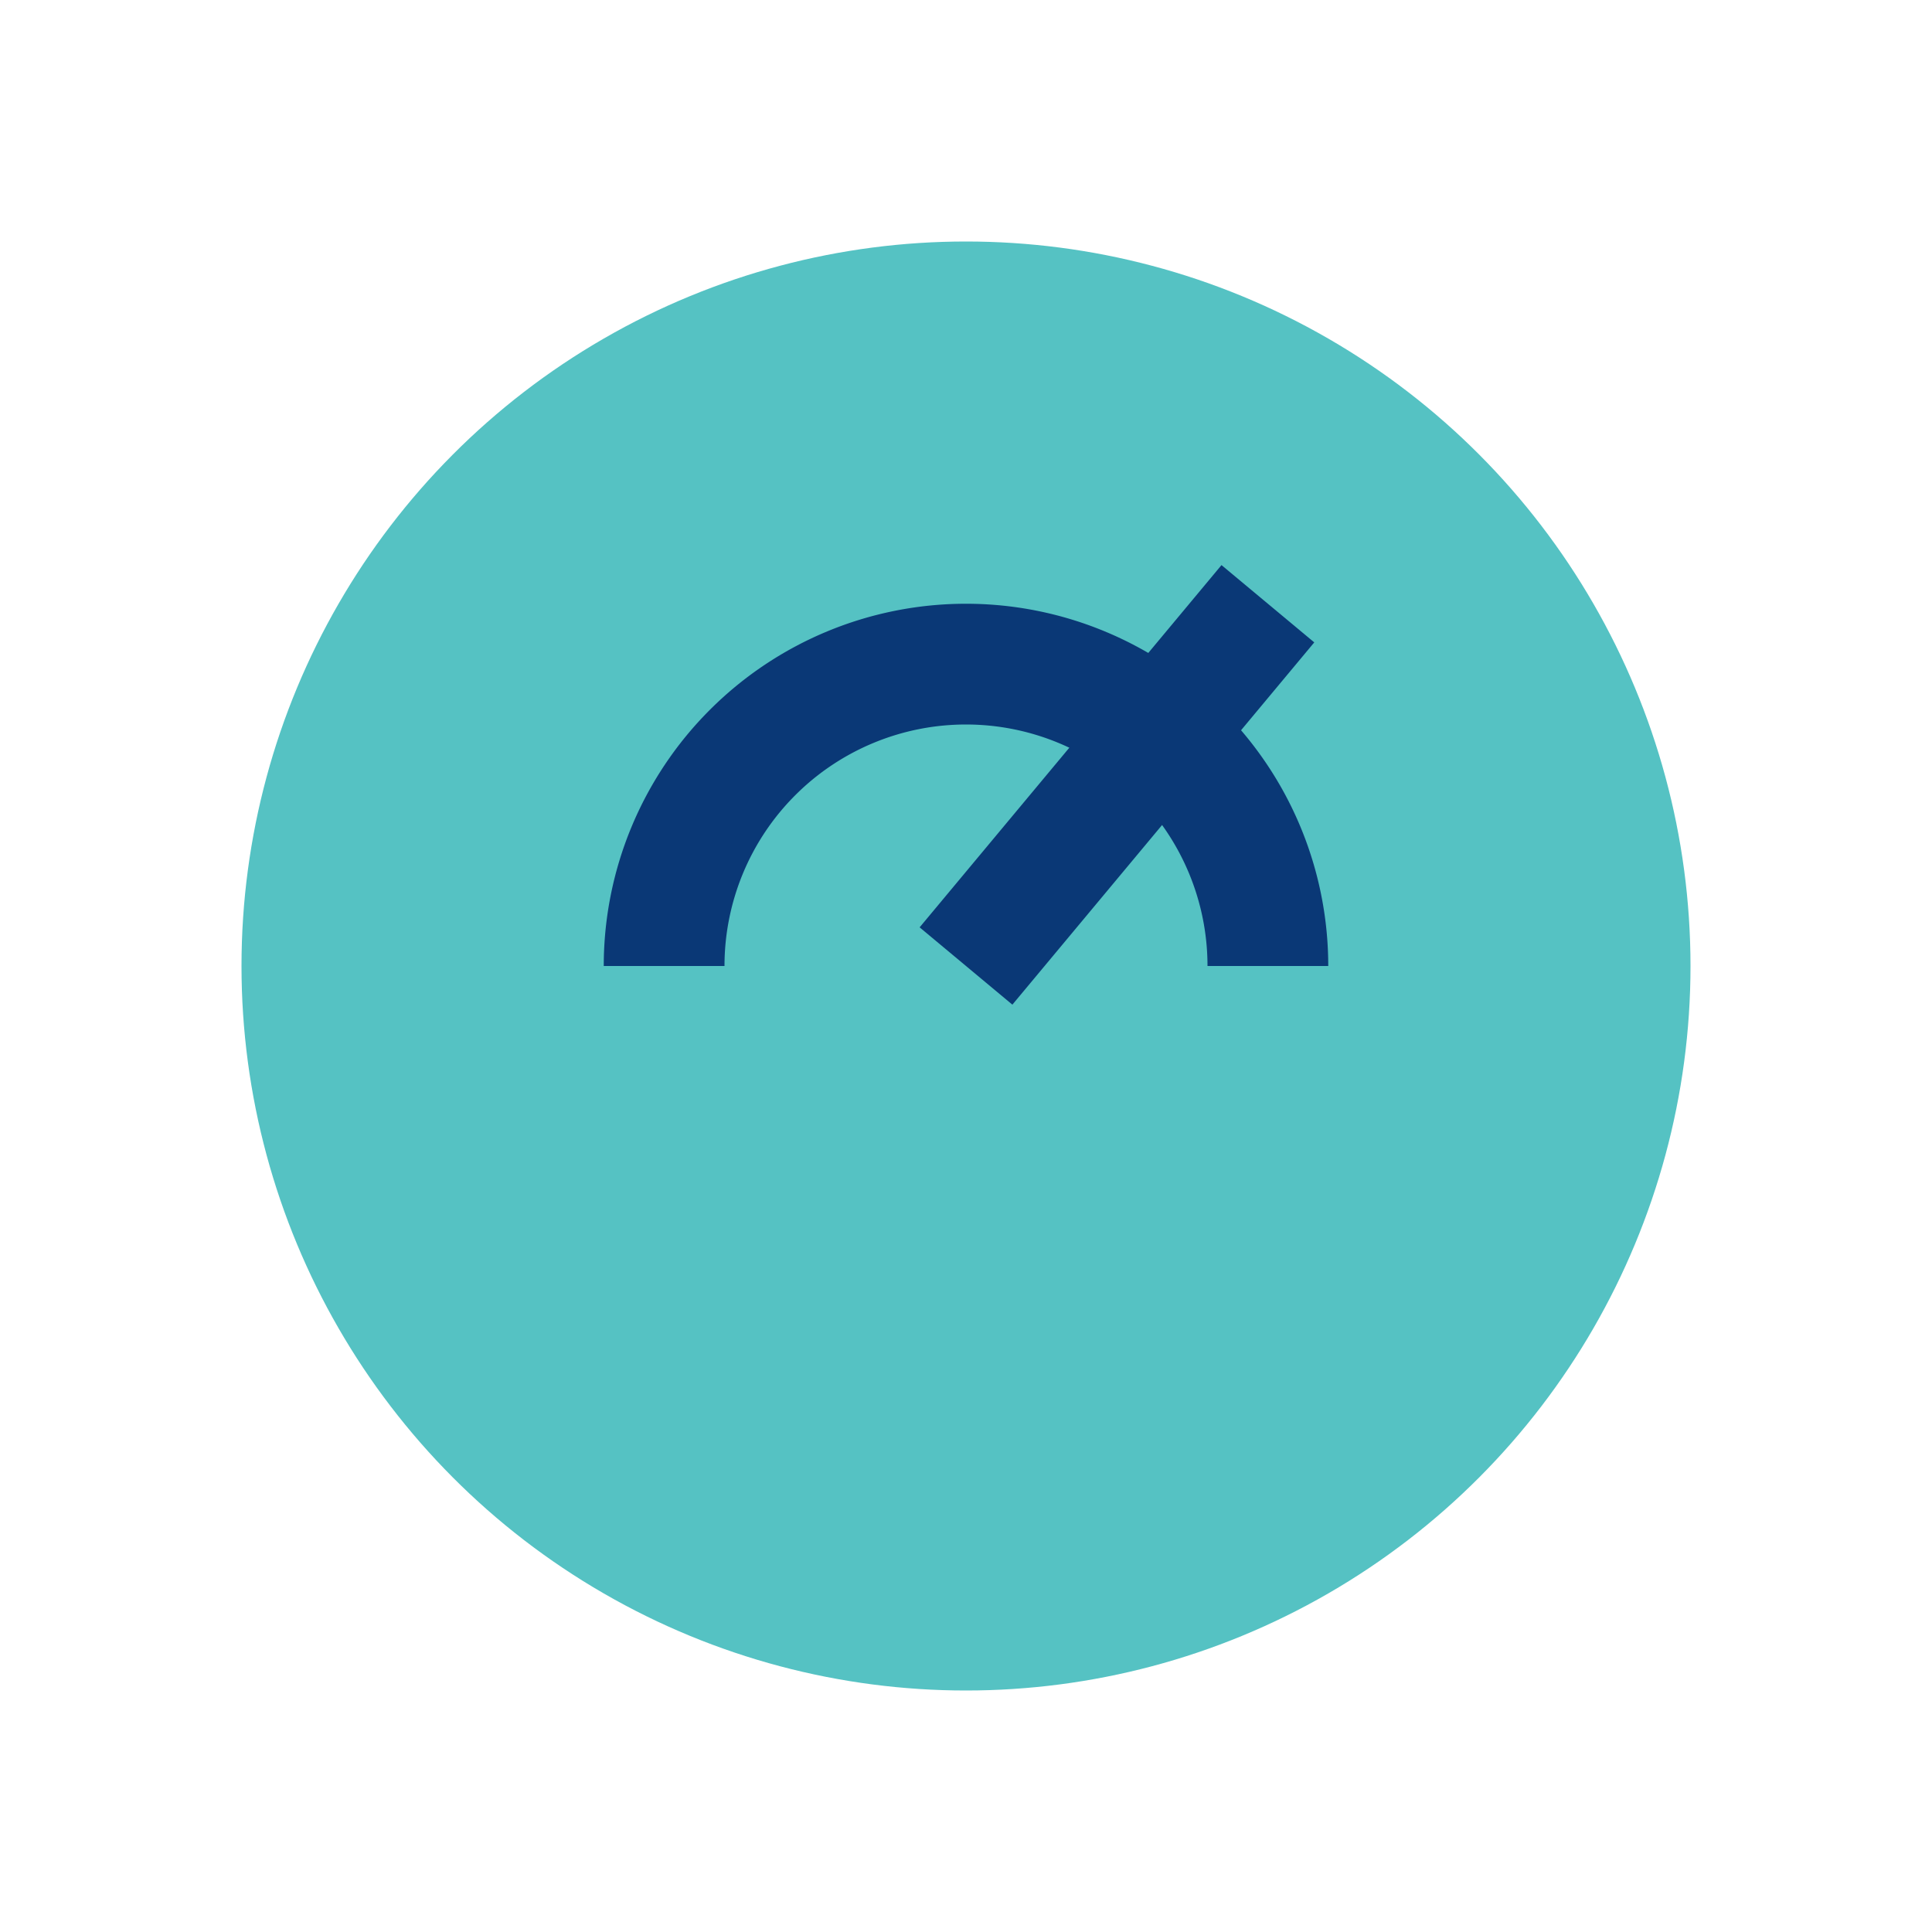 <?xml version="1.0" encoding="UTF-8"?>
<svg xmlns="http://www.w3.org/2000/svg" width="32" height="32" viewBox="0 0 32 32"><circle cx="16" cy="16" r="12" fill="#55C2C3"/><path d="M21 16a5 5 0 1 0-10 0" fill="none" stroke="#0A3876" stroke-width="2"/><path d="M16 16l5-6" stroke="#0A3876" stroke-width="2"/></svg>